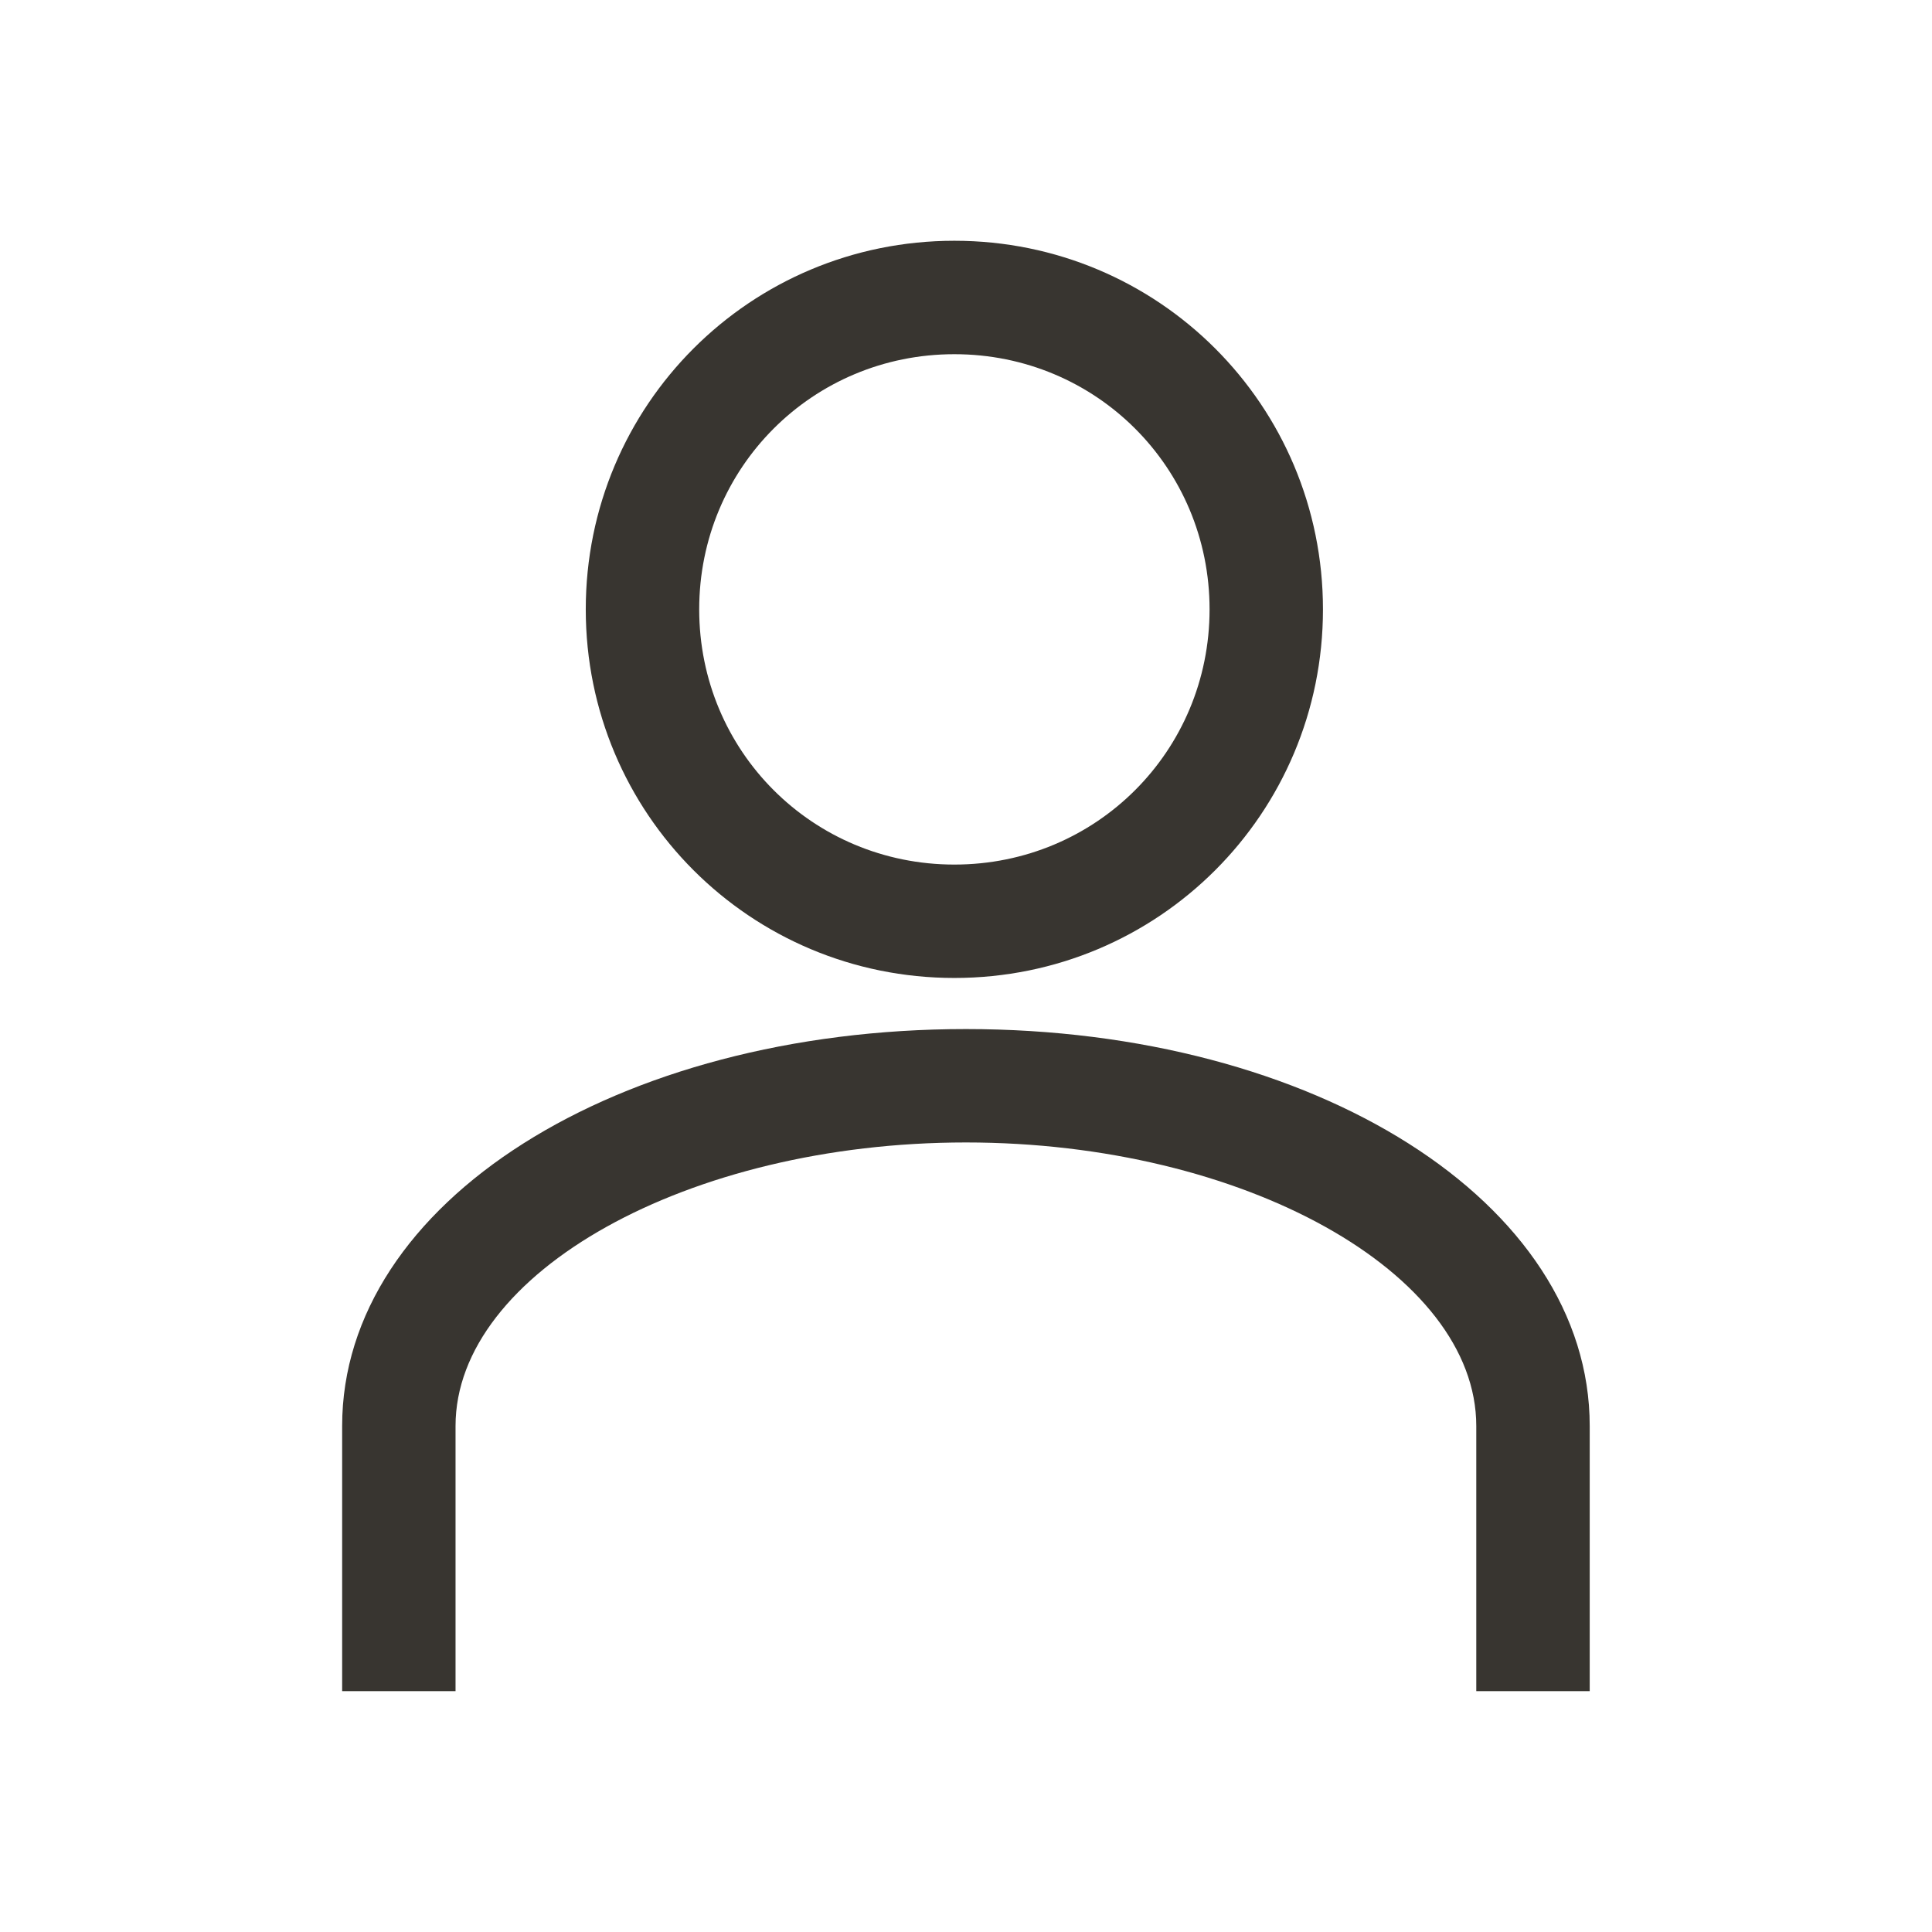 <?xml version="1.0" encoding="UTF-8"?> <svg xmlns="http://www.w3.org/2000/svg" width="42" height="42" viewBox="0 0 42 42" fill="none"><path d="M20.747 21.26C16.309 21.26 12.734 17.685 12.734 13.247C12.734 8.809 16.309 5.234 20.747 5.234C25.185 5.234 28.76 8.809 28.76 13.247C28.76 17.685 25.185 21.26 20.747 21.26ZM20.747 7.7C17.666 7.7 15.2 10.165 15.2 13.247C15.2 16.329 17.666 18.795 20.747 18.795C23.829 18.795 26.295 16.329 26.295 13.247C26.295 10.165 23.829 7.7 20.747 7.7Z" fill="#383530"></path><path d="M9.903 31V36.764H7.438V31C7.438 26.131 13.416 22.371 20.998 22.371C28.58 22.371 34.559 26.131 34.559 31V36.764H32.093V31C32.093 27.672 27.038 24.836 20.998 24.836C14.957 24.836 9.903 27.672 9.903 31Z" fill="#383530"></path></svg> 